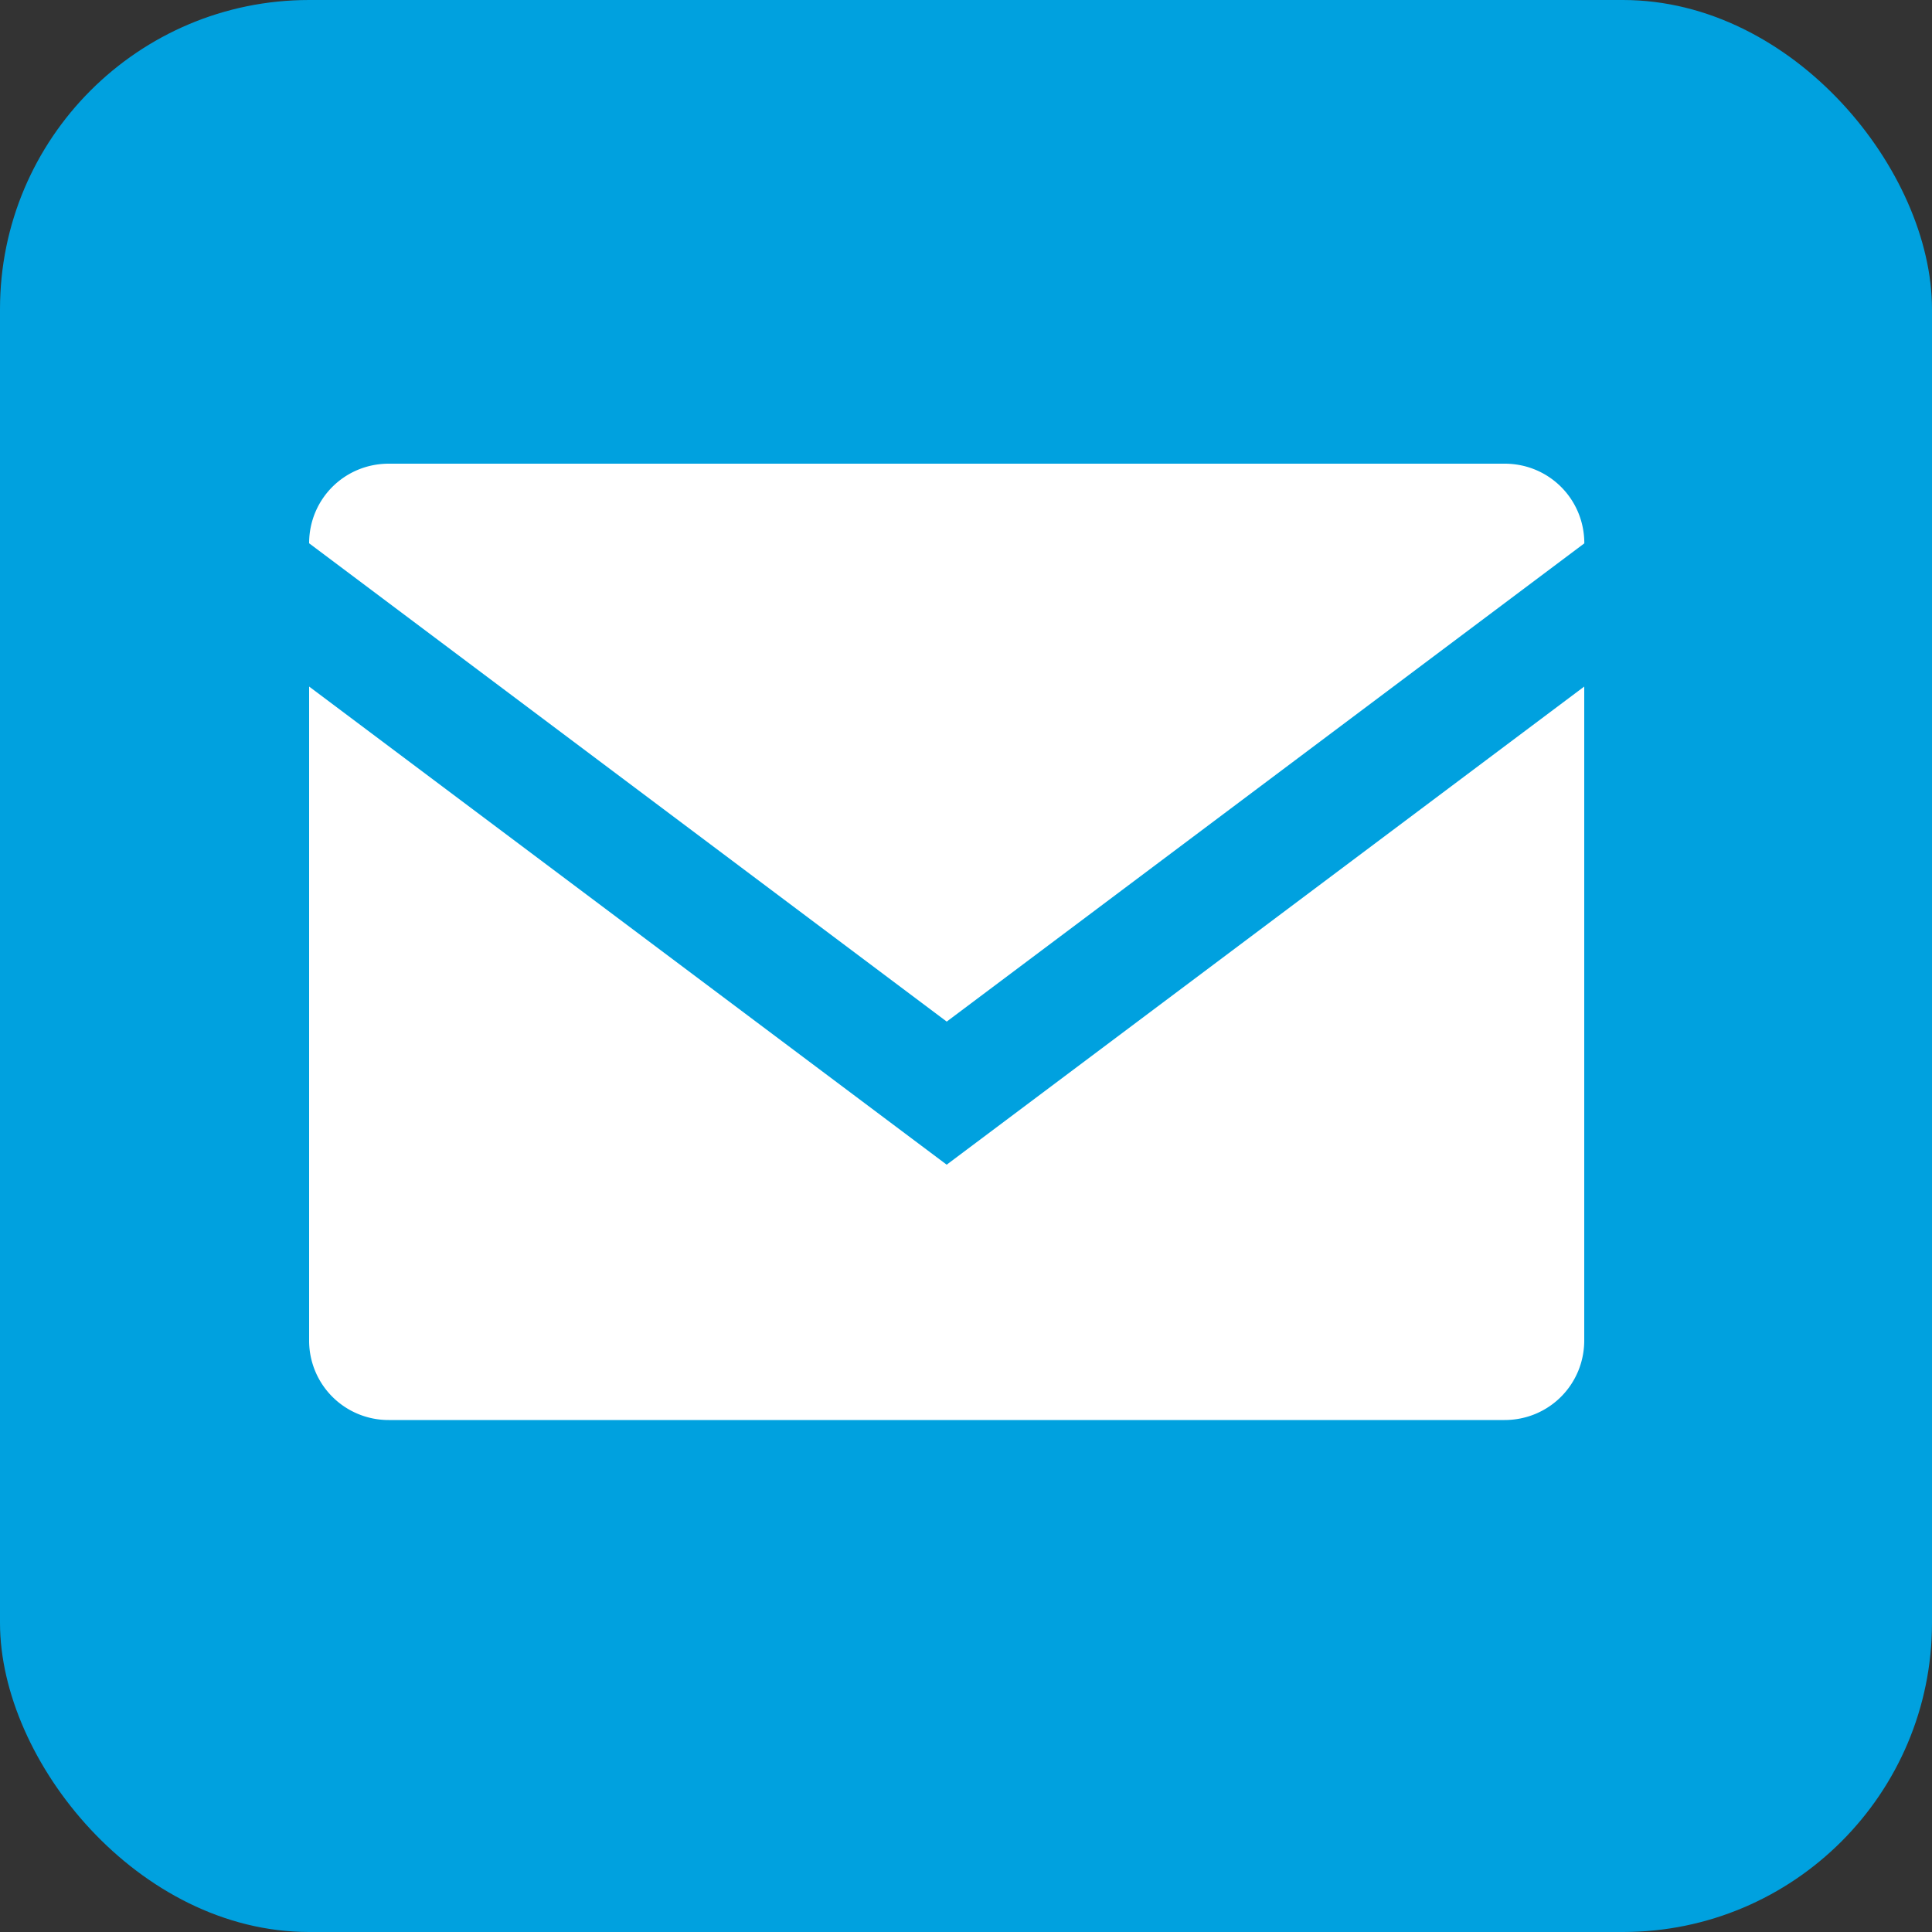 <svg width="25" height="25" viewBox="0 0 25 25" xmlns="http://www.w3.org/2000/svg"><rect x="0" y="0" width="25" height="25" fill="#333333" stroke="none"/><title>icons/icon-email</title><g fill="none" fill-rule="evenodd"><rect fill="#00A1DF" width="25" height="25" rx="4"/><path d="M12.25 13.219L4 7.03C4 6.458 4.458 6 5.031 6H19.47c.573 0 1.031.458 1.031 1.031l-8.25 6.188zm0 1.852l8.25-6.187v8.46c0 .573-.458 1.031-1.031 1.031H5.03A1.027 1.027 0 0 1 4 17.344v-8.46l8.25 6.187z" fill="#FFF"/></g></svg>